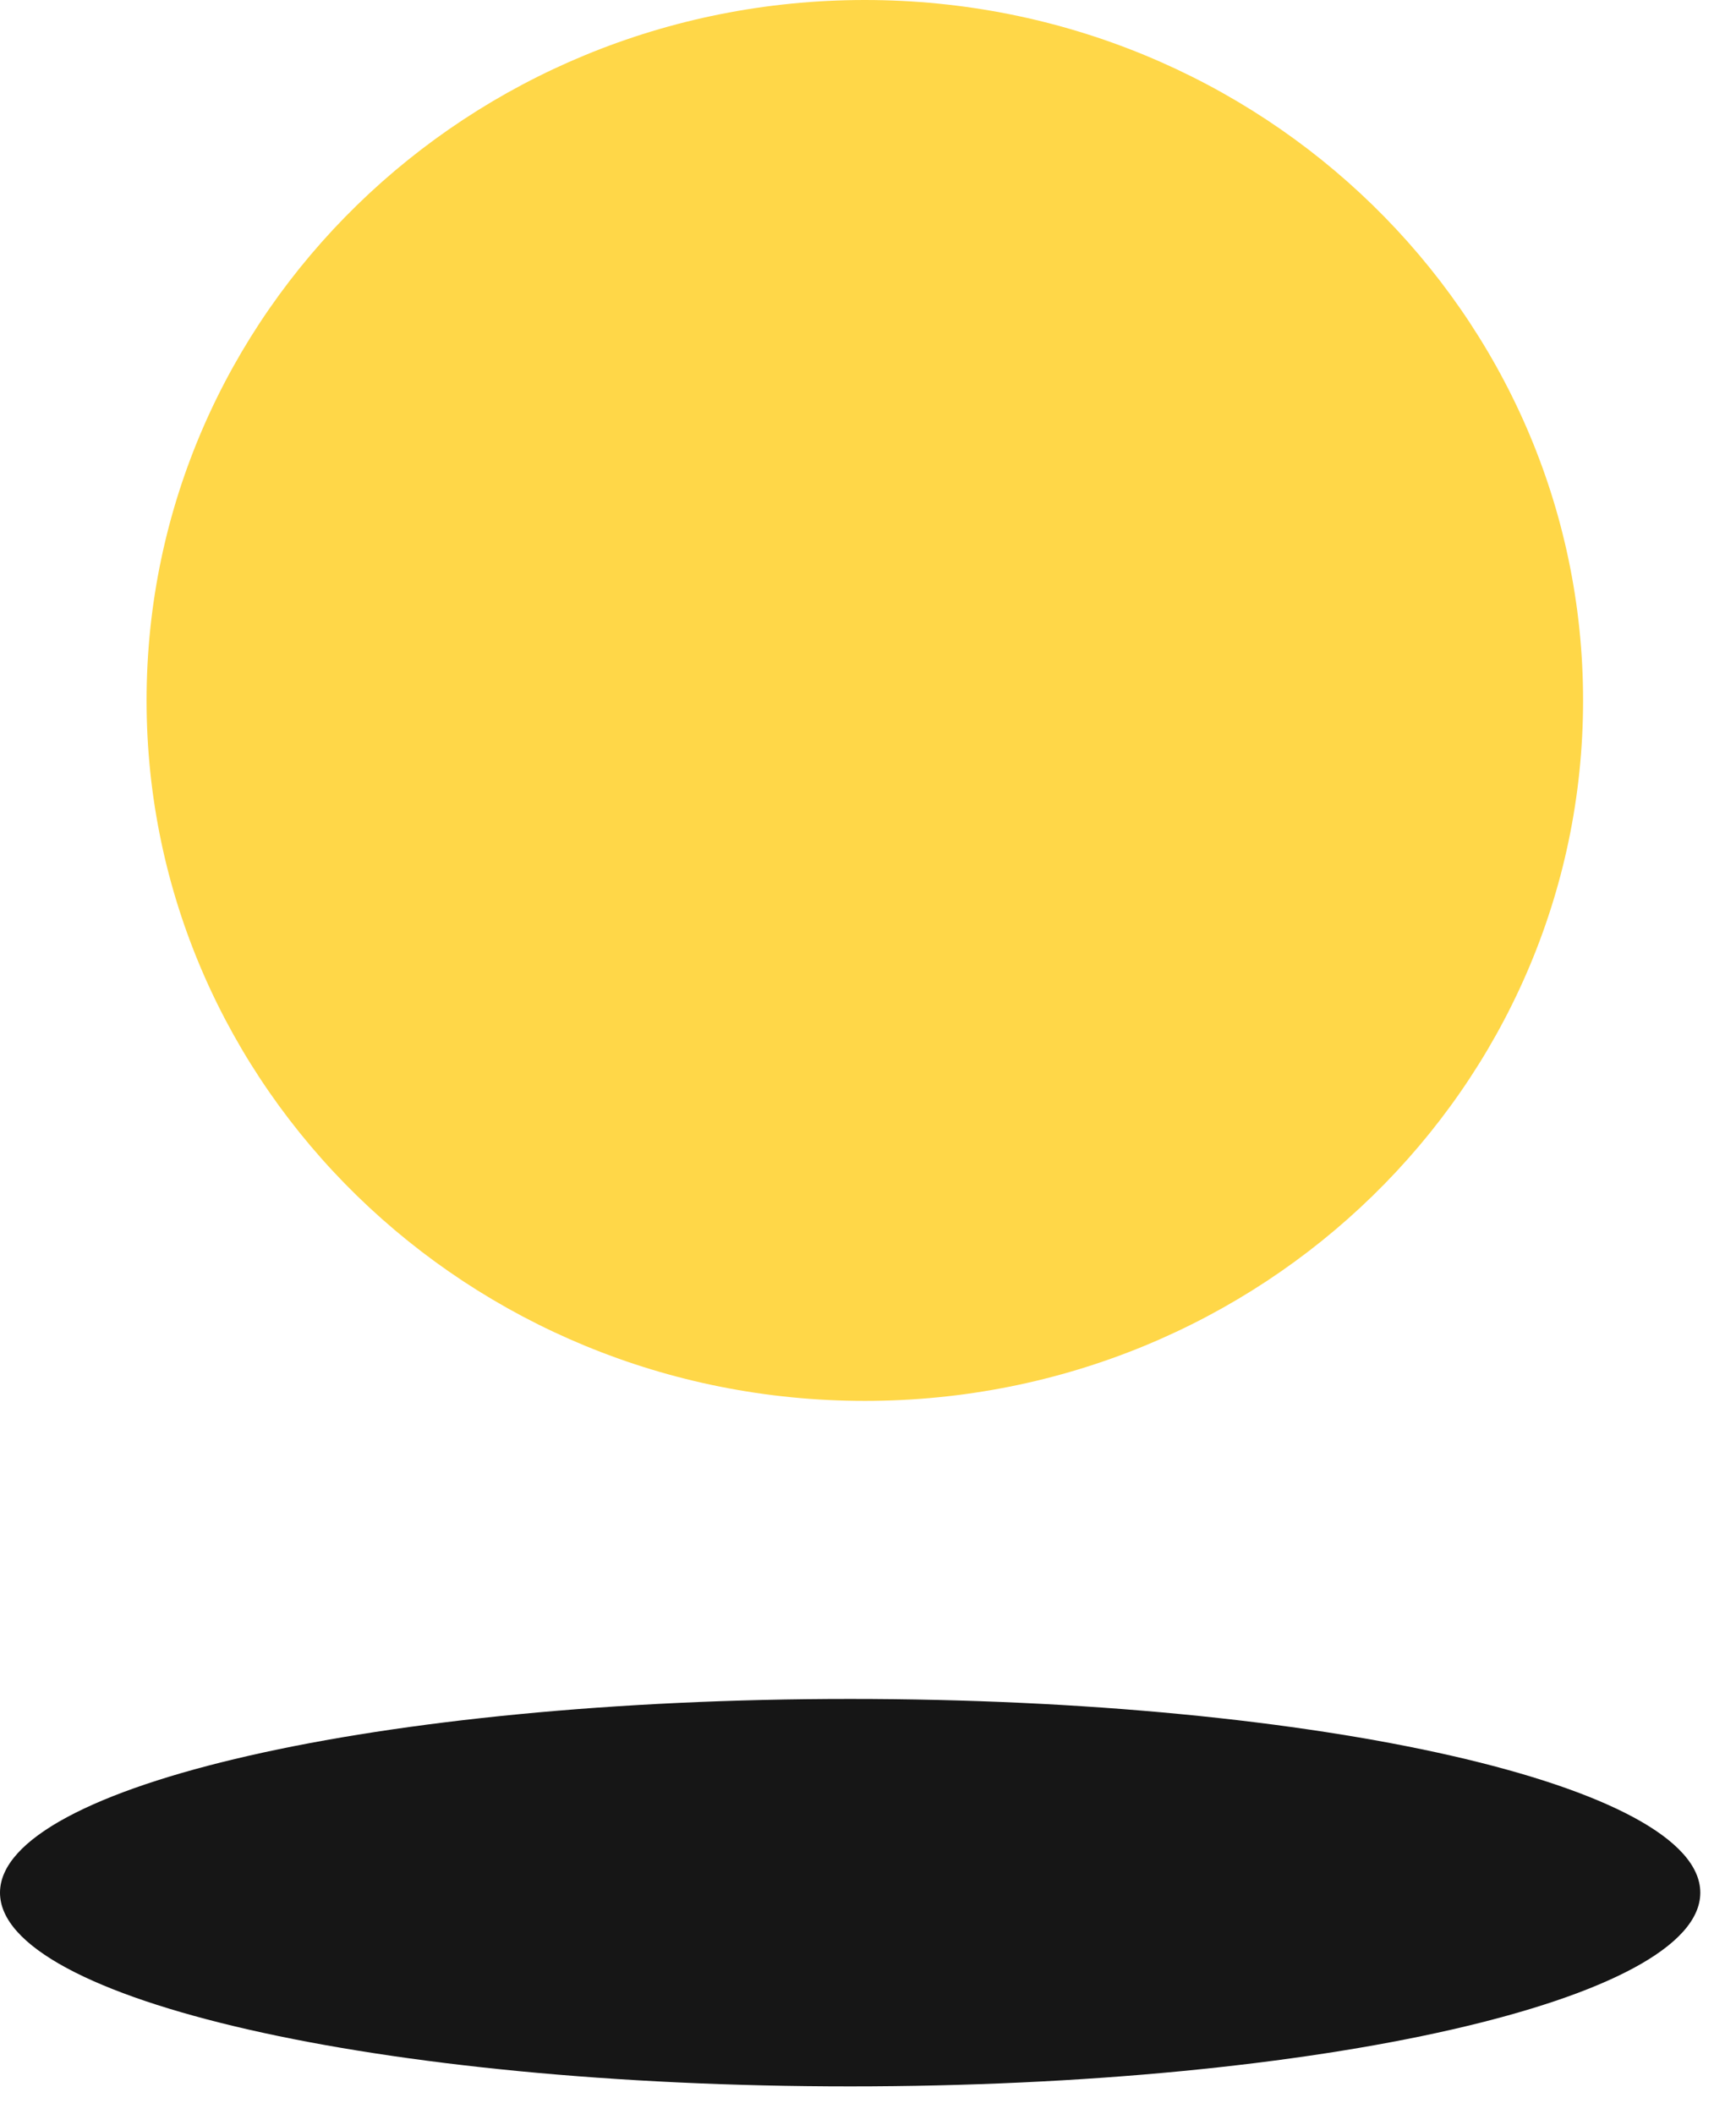 <?xml version="1.0" encoding="UTF-8"?>
<svg xmlns="http://www.w3.org/2000/svg" width="23" height="28" viewBox="0 0 23 28" fill="none">
  <path d="M11.264 27.63C17.485 27.63 22.527 26.482 22.527 25.065C22.527 23.648 17.485 22.499 11.264 22.499C5.043 22.499 0 23.648 0 25.065C0 26.482 5.043 27.63 11.264 27.63Z" fill="#161616"></path>
  <path d="M11.458 18.552C16.714 18.552 20.974 14.399 20.974 9.276C20.974 4.153 16.714 0 11.458 0C6.203 0 1.942 4.153 1.942 9.276C1.942 14.399 6.203 18.552 11.458 18.552Z" fill="#FFD748"></path>
</svg>

